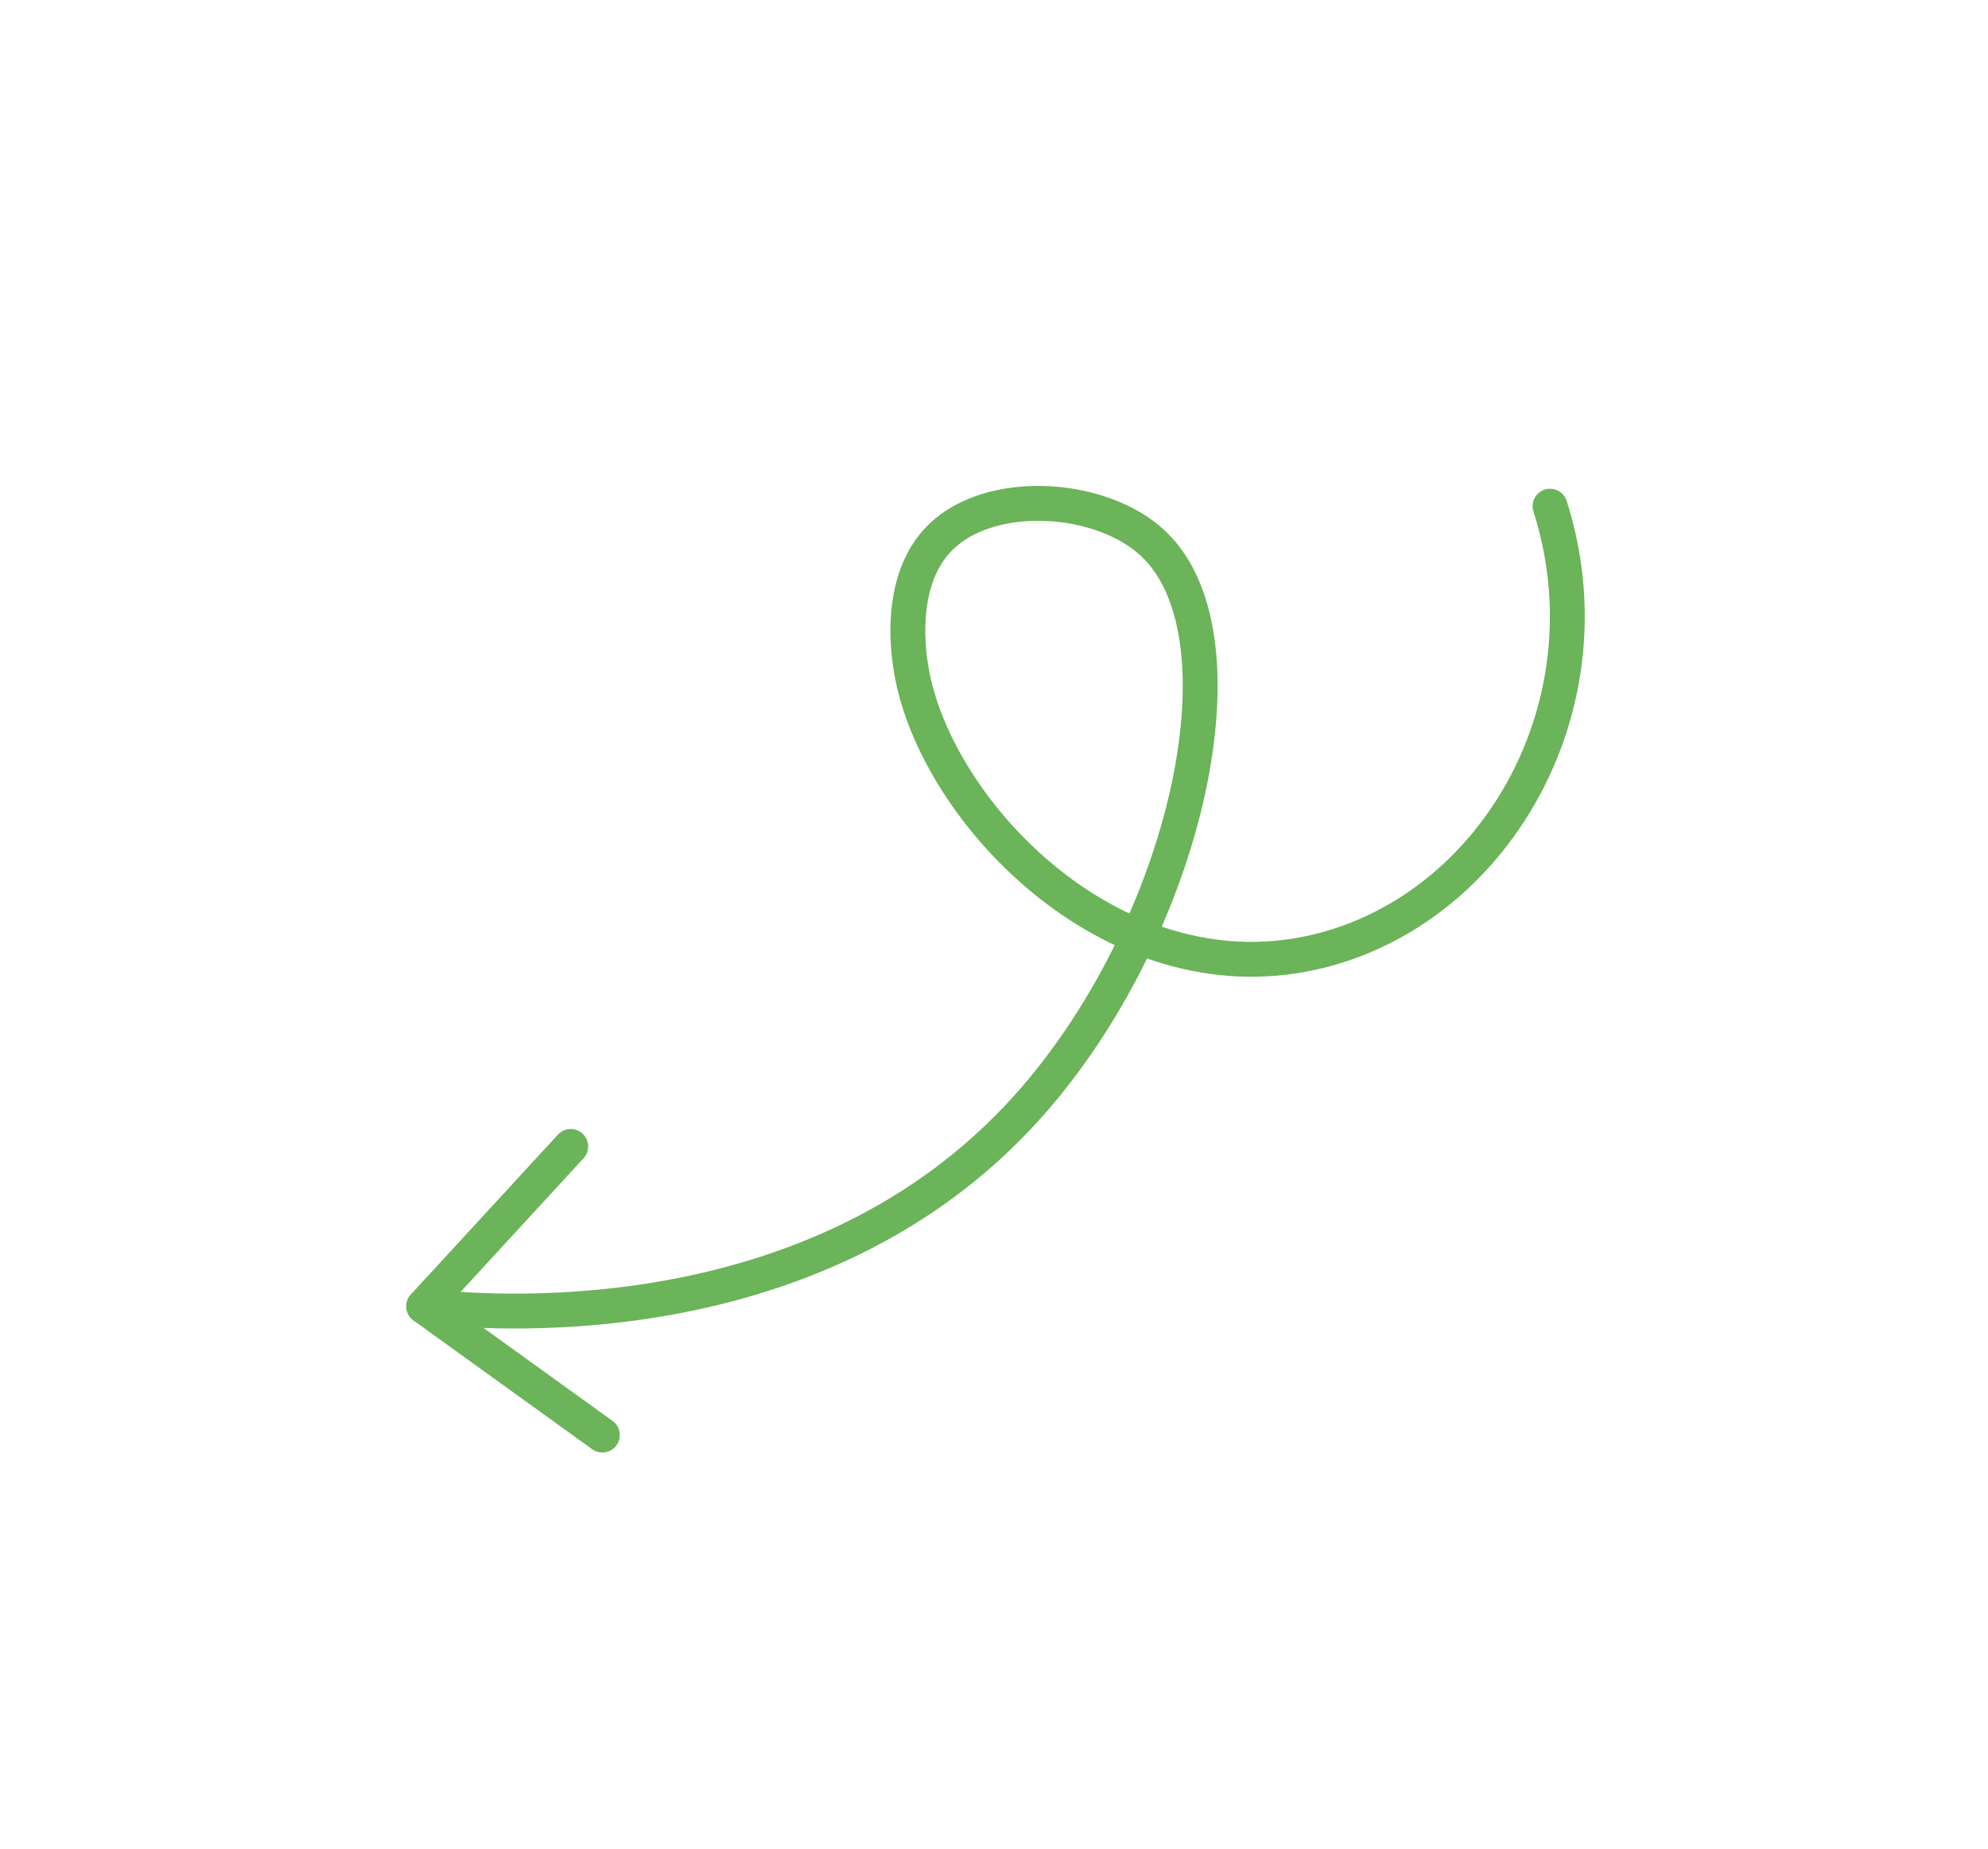 <svg width="171" height="159" viewBox="0 0 171 159" fill="none" xmlns="http://www.w3.org/2000/svg">
<g id="arrow-13 1">
<path id="Vector" d="M133.329 43.535C138.708 60.394 128.872 77.756 113.85 81.699C96.154 86.354 80.491 69.954 78.393 57.663C78.17 56.381 77.126 49.922 80.895 46.214C85.225 41.949 94.696 42.558 99.162 46.719C107.947 54.907 101.809 80.981 87.57 96.085C69.184 115.594 41.033 112.854 36.449 112.344C40.66 107.763 44.883 103.185 49.093 98.604" stroke="#6BB459" stroke-width="3" stroke-linecap="round" stroke-linejoin="round"/>
<path id="Vector_2" d="M51.814 123.429L36.447 112.355" stroke="#6BB459" stroke-width="3" stroke-linecap="round" stroke-linejoin="round"/>
</g>
</svg>
